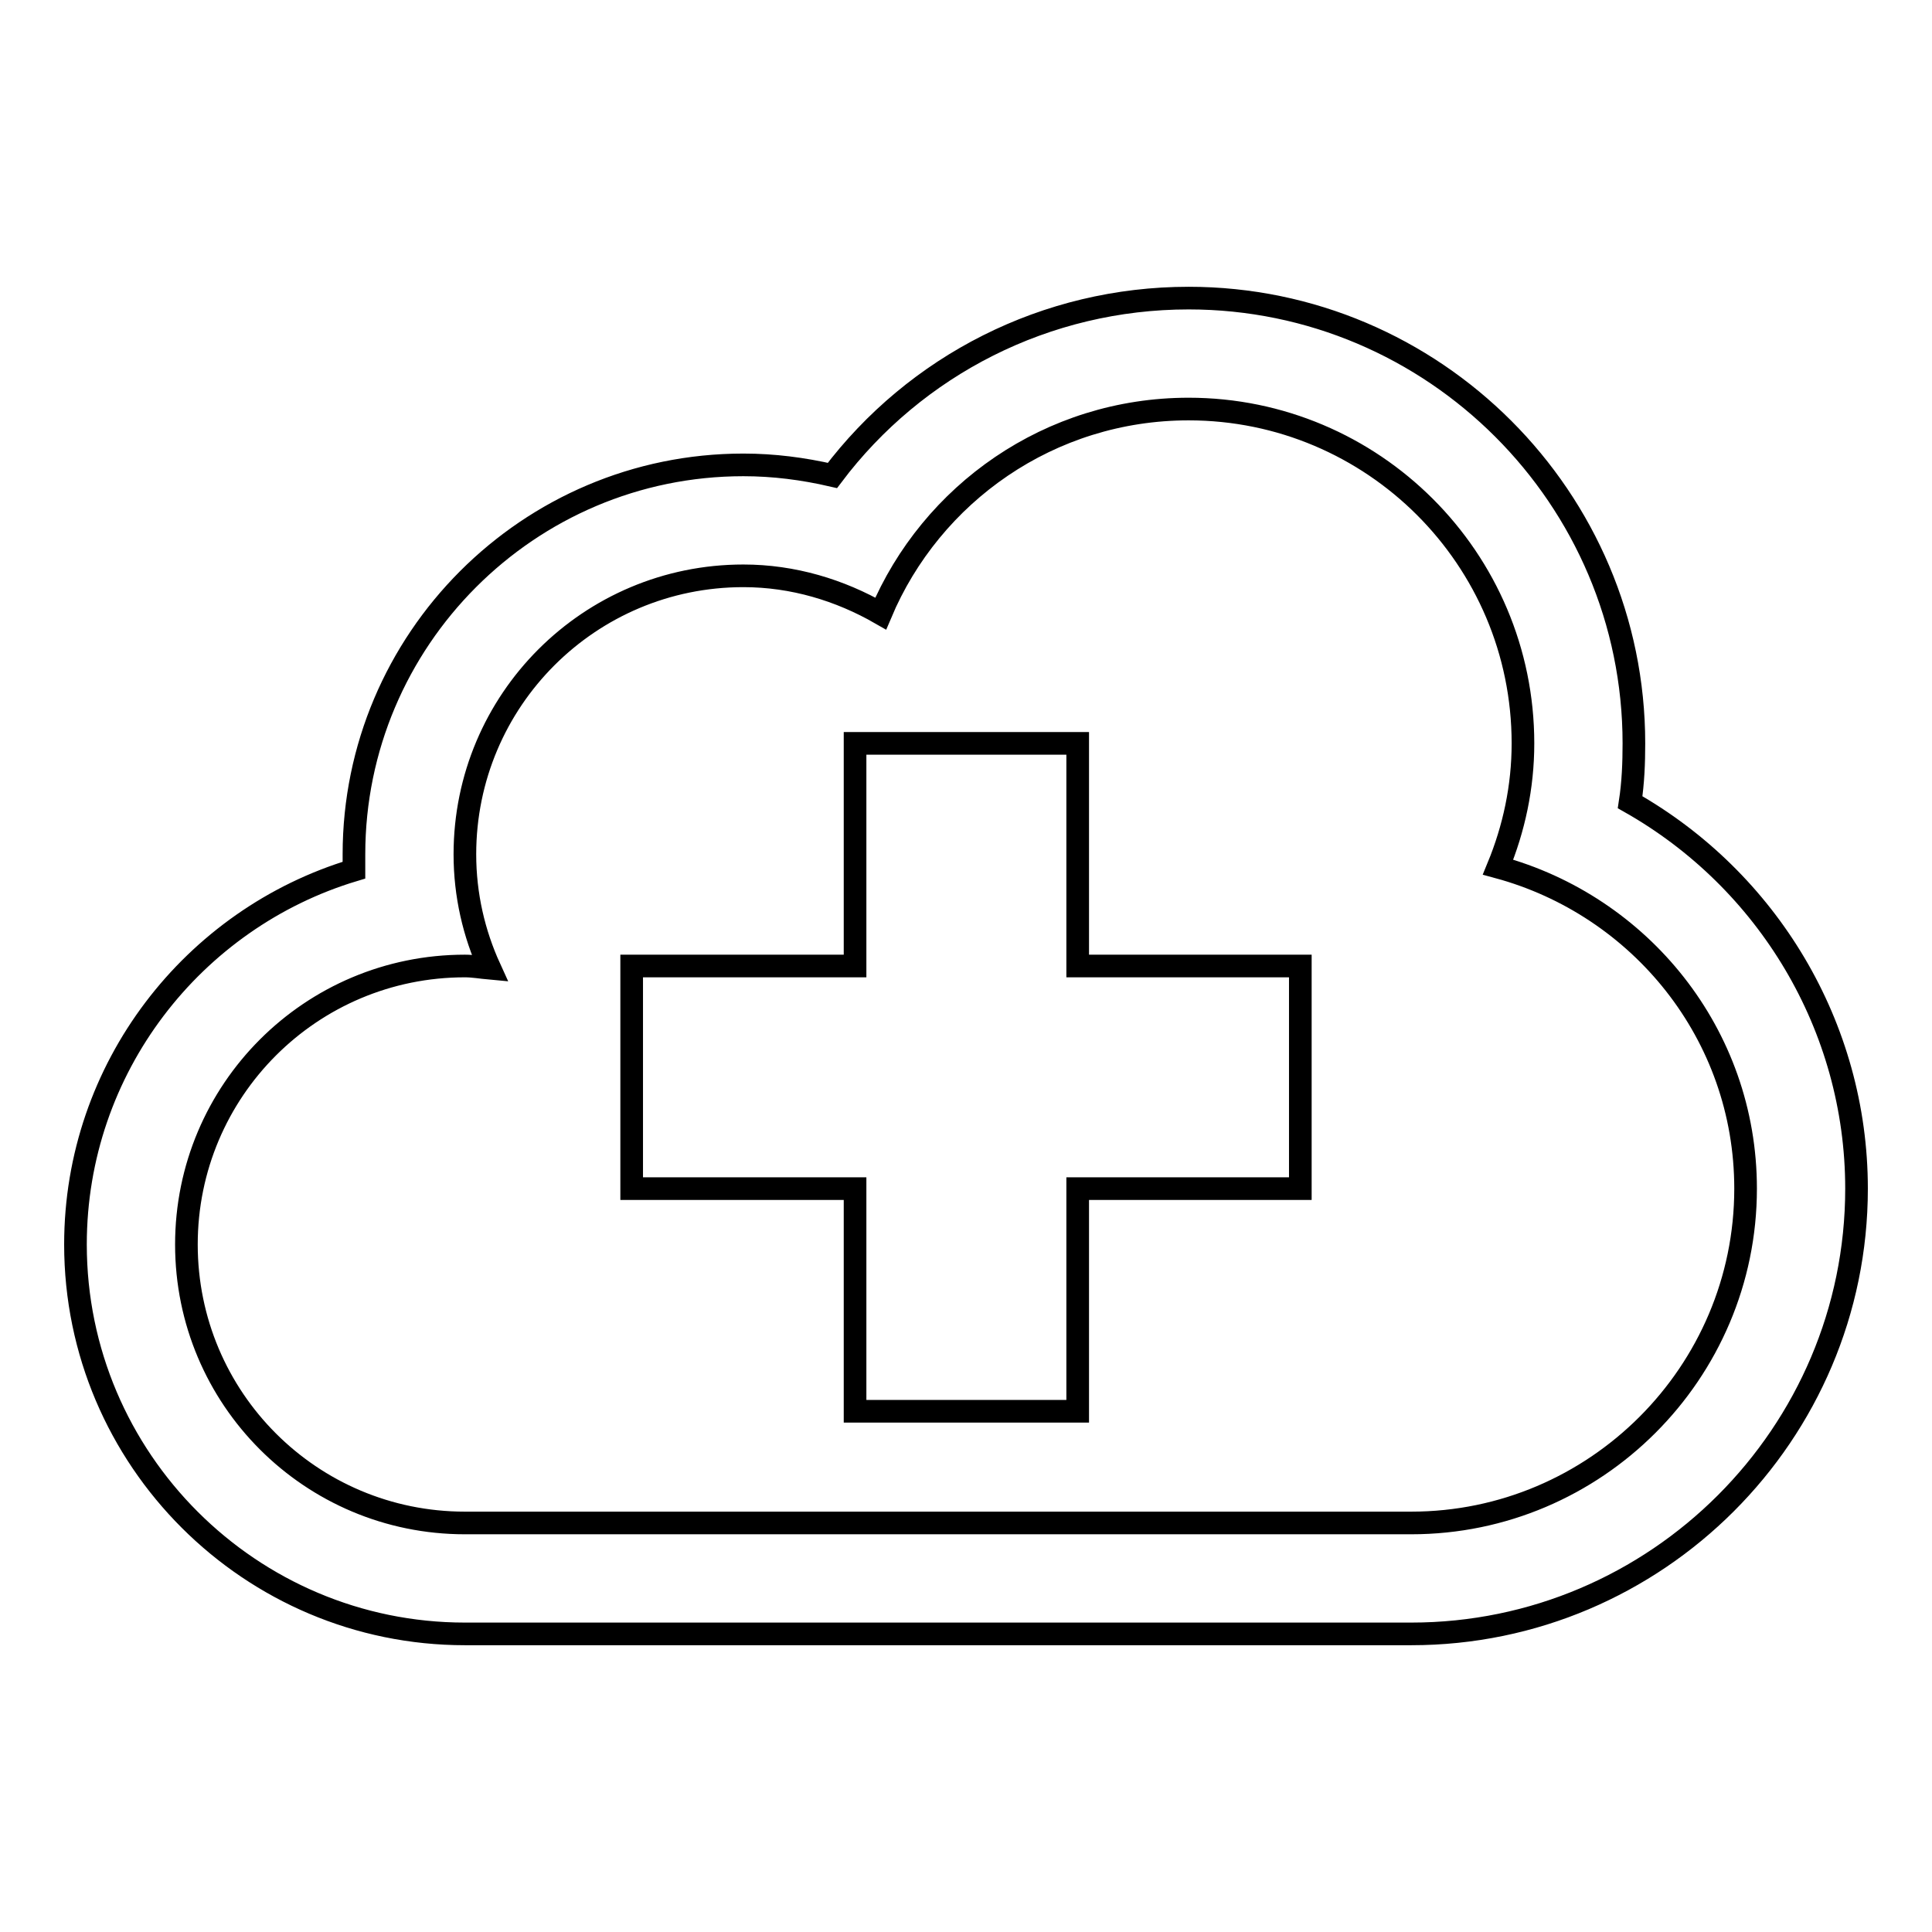 <?xml version="1.0" encoding="utf-8"?>
<!-- Svg Vector Icons : http://www.onlinewebfonts.com/icon -->
<!DOCTYPE svg PUBLIC "-//W3C//DTD SVG 1.1//EN" "http://www.w3.org/Graphics/SVG/1.1/DTD/svg11.dtd">
<svg version="1.1" xmlns="http://www.w3.org/2000/svg" xmlns:xlink="http://www.w3.org/1999/xlink" x="0px" y="0px" viewBox="0 0 256 256" enable-background="new 0 0 256 256" xml:space="preserve">
<g><g><g><g><path stroke-width="3" fill-opacity="0" stroke="#000000"  d="M216,106.3c0.4-2.6,0.5-5.2,0.5-7.8c0-32.5-26.5-59-59-59c-18.9,0-36.2,8.9-47.2,23.5c-3.9-0.9-7.8-1.4-11.8-1.4c-28.5,0-51.6,23.2-51.6,51.6c0,0.7,0,1.4,0,2.1C25.6,121.7,10,141.5,10,164.9c0,28.5,23.2,51.6,51.6,51.6H187c32.5,0,59-26.5,59-59C246,136,234.2,116.6,216,106.3z M187,201.8H61.6c-20.4,0-36.9-16.5-36.9-36.9c0-20.4,16.5-36.9,36.9-36.9c1.1,0,2.2,0.2,3.3,0.3c-2.1-4.6-3.3-9.7-3.3-15.1c0-20.4,16.5-36.9,36.9-36.9c6.6,0,12.8,1.9,18.2,5c6.7-15.9,22.4-27.1,40.8-27.1c24.4,0,44.3,19.8,44.3,44.3c0,5.8-1.2,11.3-3.3,16.4c18.8,5.1,32.8,22.1,32.8,42.6C231.3,181.9,211.4,201.8,187,201.8z"/><path stroke-width="3" fill-opacity="0" stroke="#000000"  d="M142.8 98.5L113.3 98.5 113.3 128 83.7 128 83.7 157.5 113.3 157.5 113.3 187 142.8 187 142.8 157.5 172.3 157.5 172.3 128 142.8 128 z"/></g></g><g></g><g></g><g></g><g></g><g></g><g></g><g></g><g></g><g></g><g></g><g></g><g></g><g></g><g></g><g></g></g></g>
</svg>